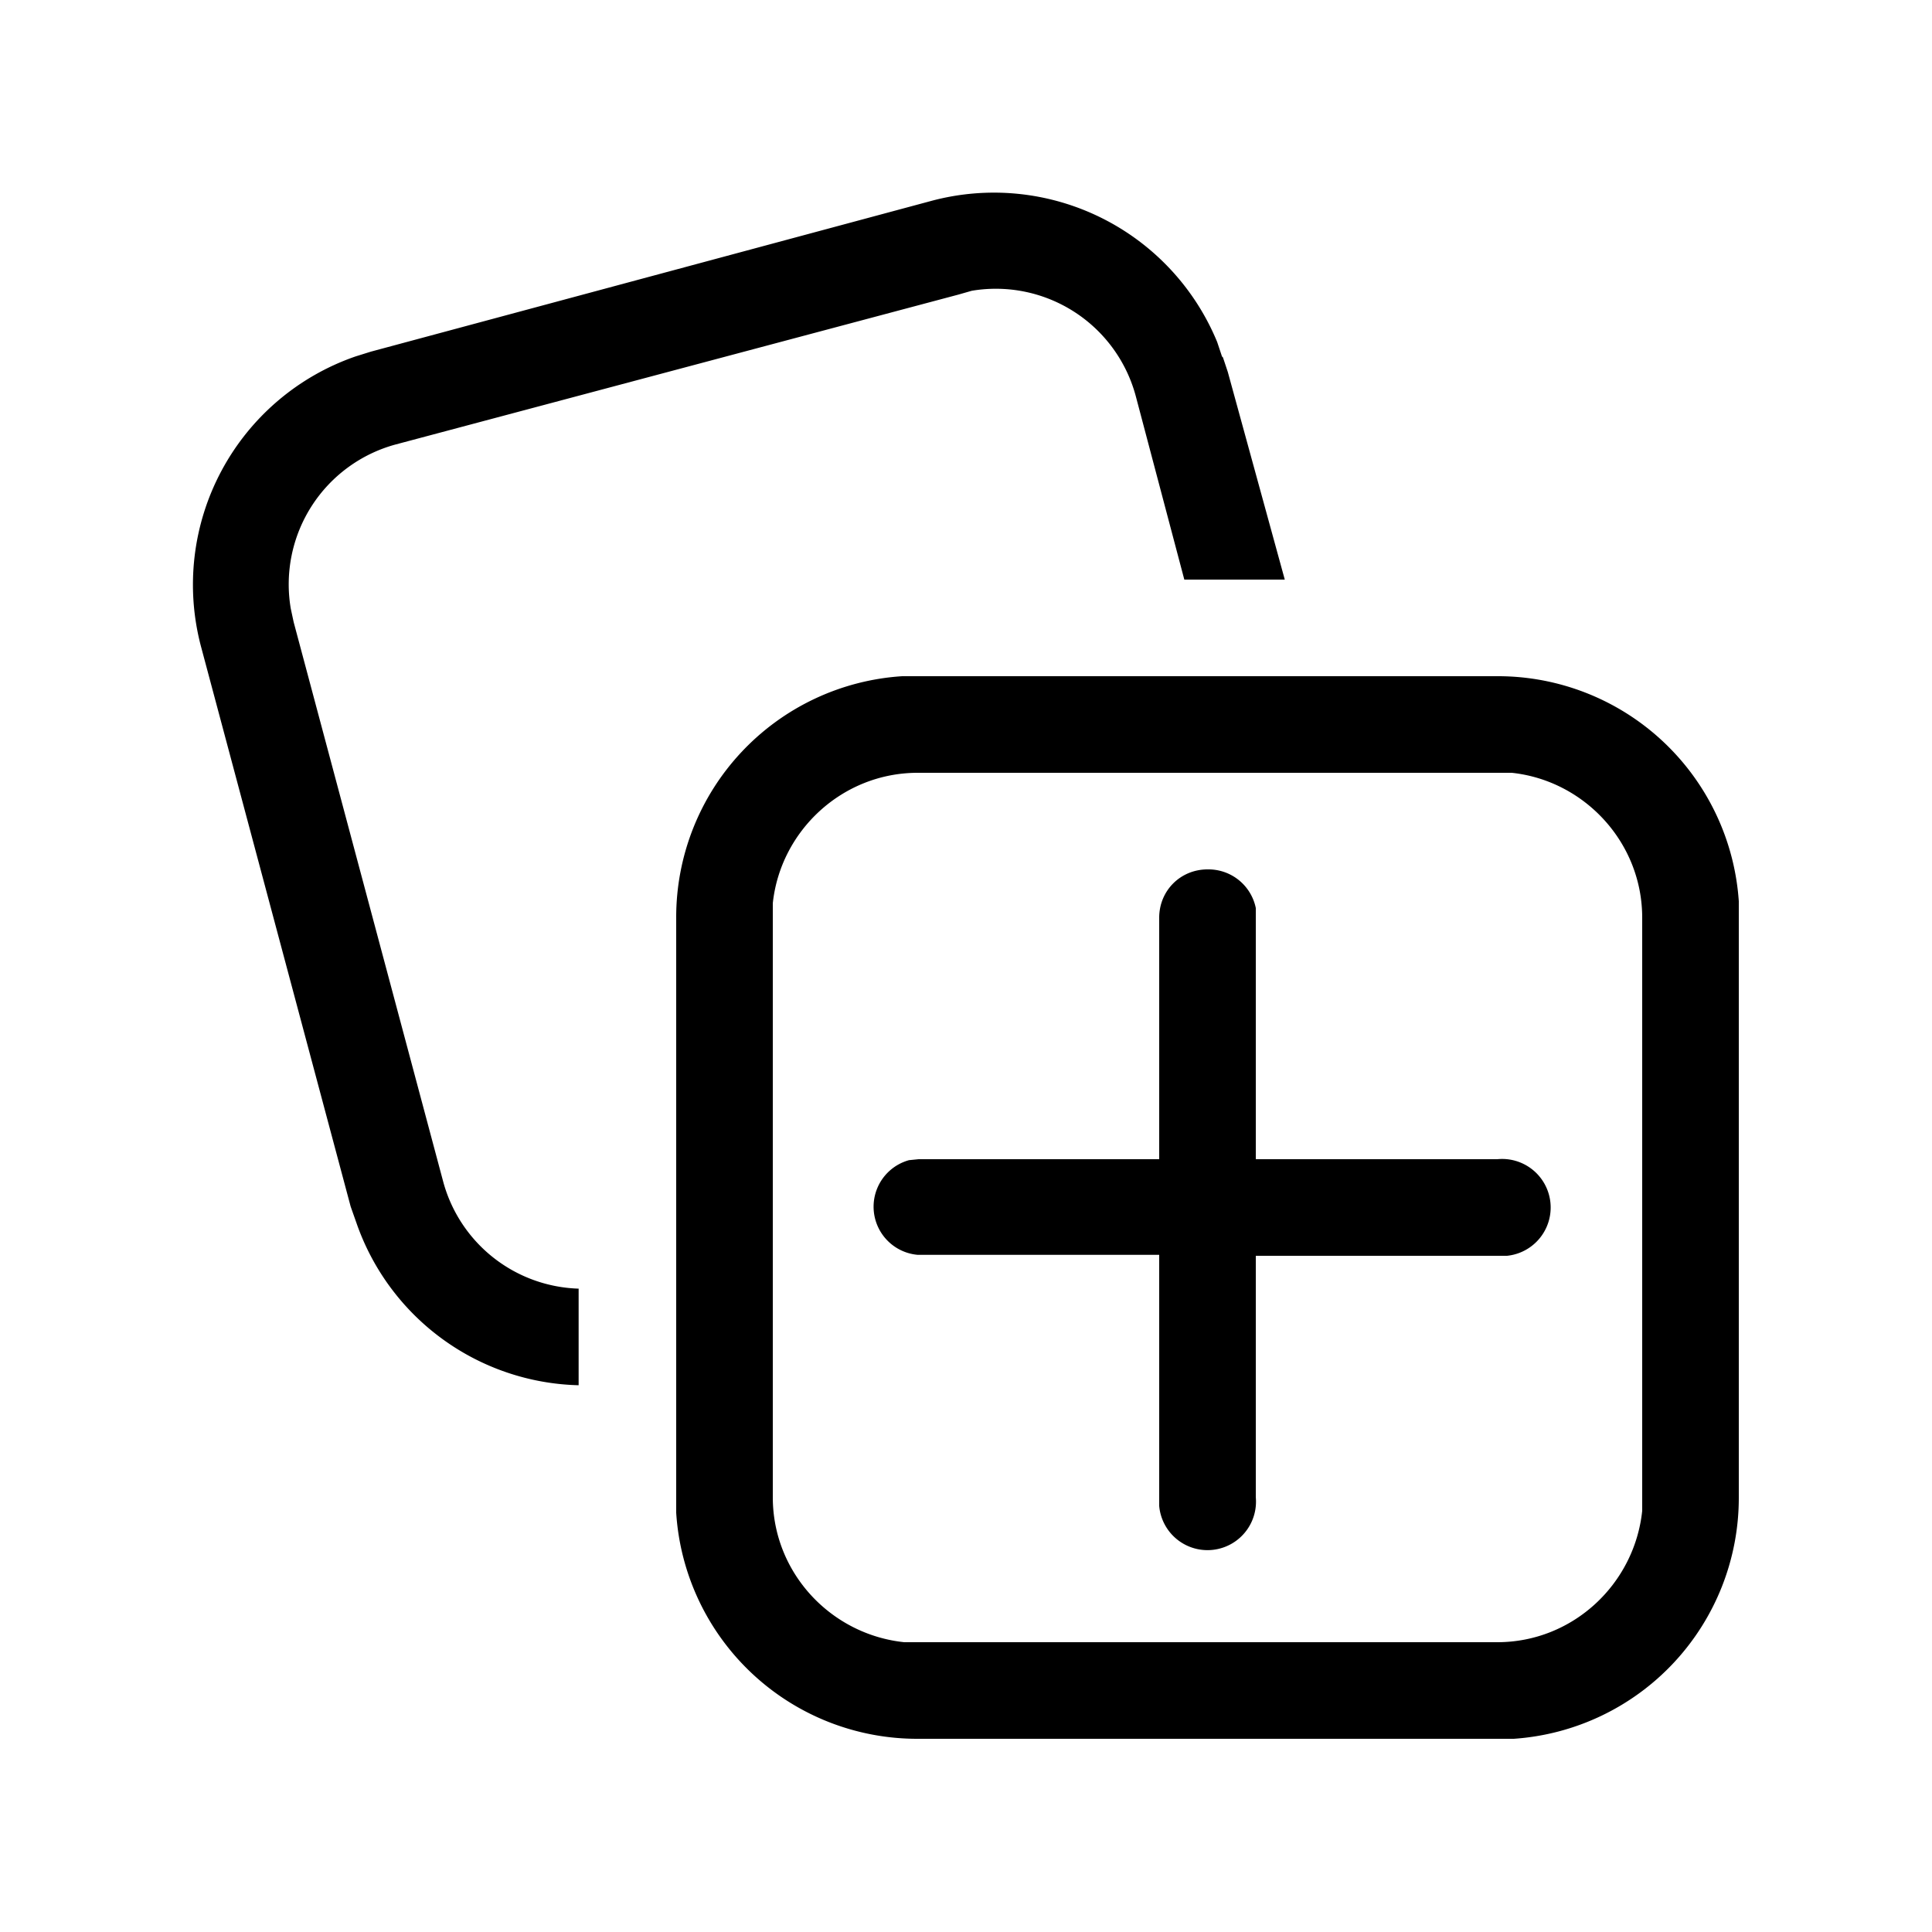 <svg width="20" height="20" viewBox="0 0 20 20" xmlns="http://www.w3.org/2000/svg"><path d="M15.5 7A2.5 2.5 0 0 1 18 9.33v6.17a2.5 2.5 0 0 1-2.33 2.5H9.5A2.5 2.5 0 0 1 7 15.66V9.5A2.5 2.5 0 0 1 9.34 7h6.16Zm0 1h-6c-.78 0-1.42.6-1.5 1.35v6.15c0 .78.6 1.42 1.36 1.5h6.14c.78 0 1.42-.6 1.5-1.36V9.5c0-.78-.6-1.42-1.35-1.5h-.15Zm-3 1a.5.5 0 0 1 .5.4V12h2.5a.5.5 0 0 1 .1 1H13v2.5a.5.5 0 0 1-1 .09v-2.6H9.5a.5.5 0 0 1-.09-.98l.1-.01H12V9.5c0-.28.22-.5.5-.5Zm.16-5.3.05.15L13.3 6h-1.04l-.5-1.89a1.5 1.5 0 0 0-1.7-1.1l-.14.04L4.1 4.6a1.5 1.5 0 0 0-1.09 1.7l.03.14 1.55 5.8a1.5 1.5 0 0 0 1.4 1.1v1a2.5 2.5 0 0 1-2.3-1.68l-.06-.17-1.55-5.8a2.5 2.5 0 0 1 1.6-3l.16-.05 5.8-1.56a2.5 2.5 0 0 1 2.96 1.46l.05.15Z"/></svg>